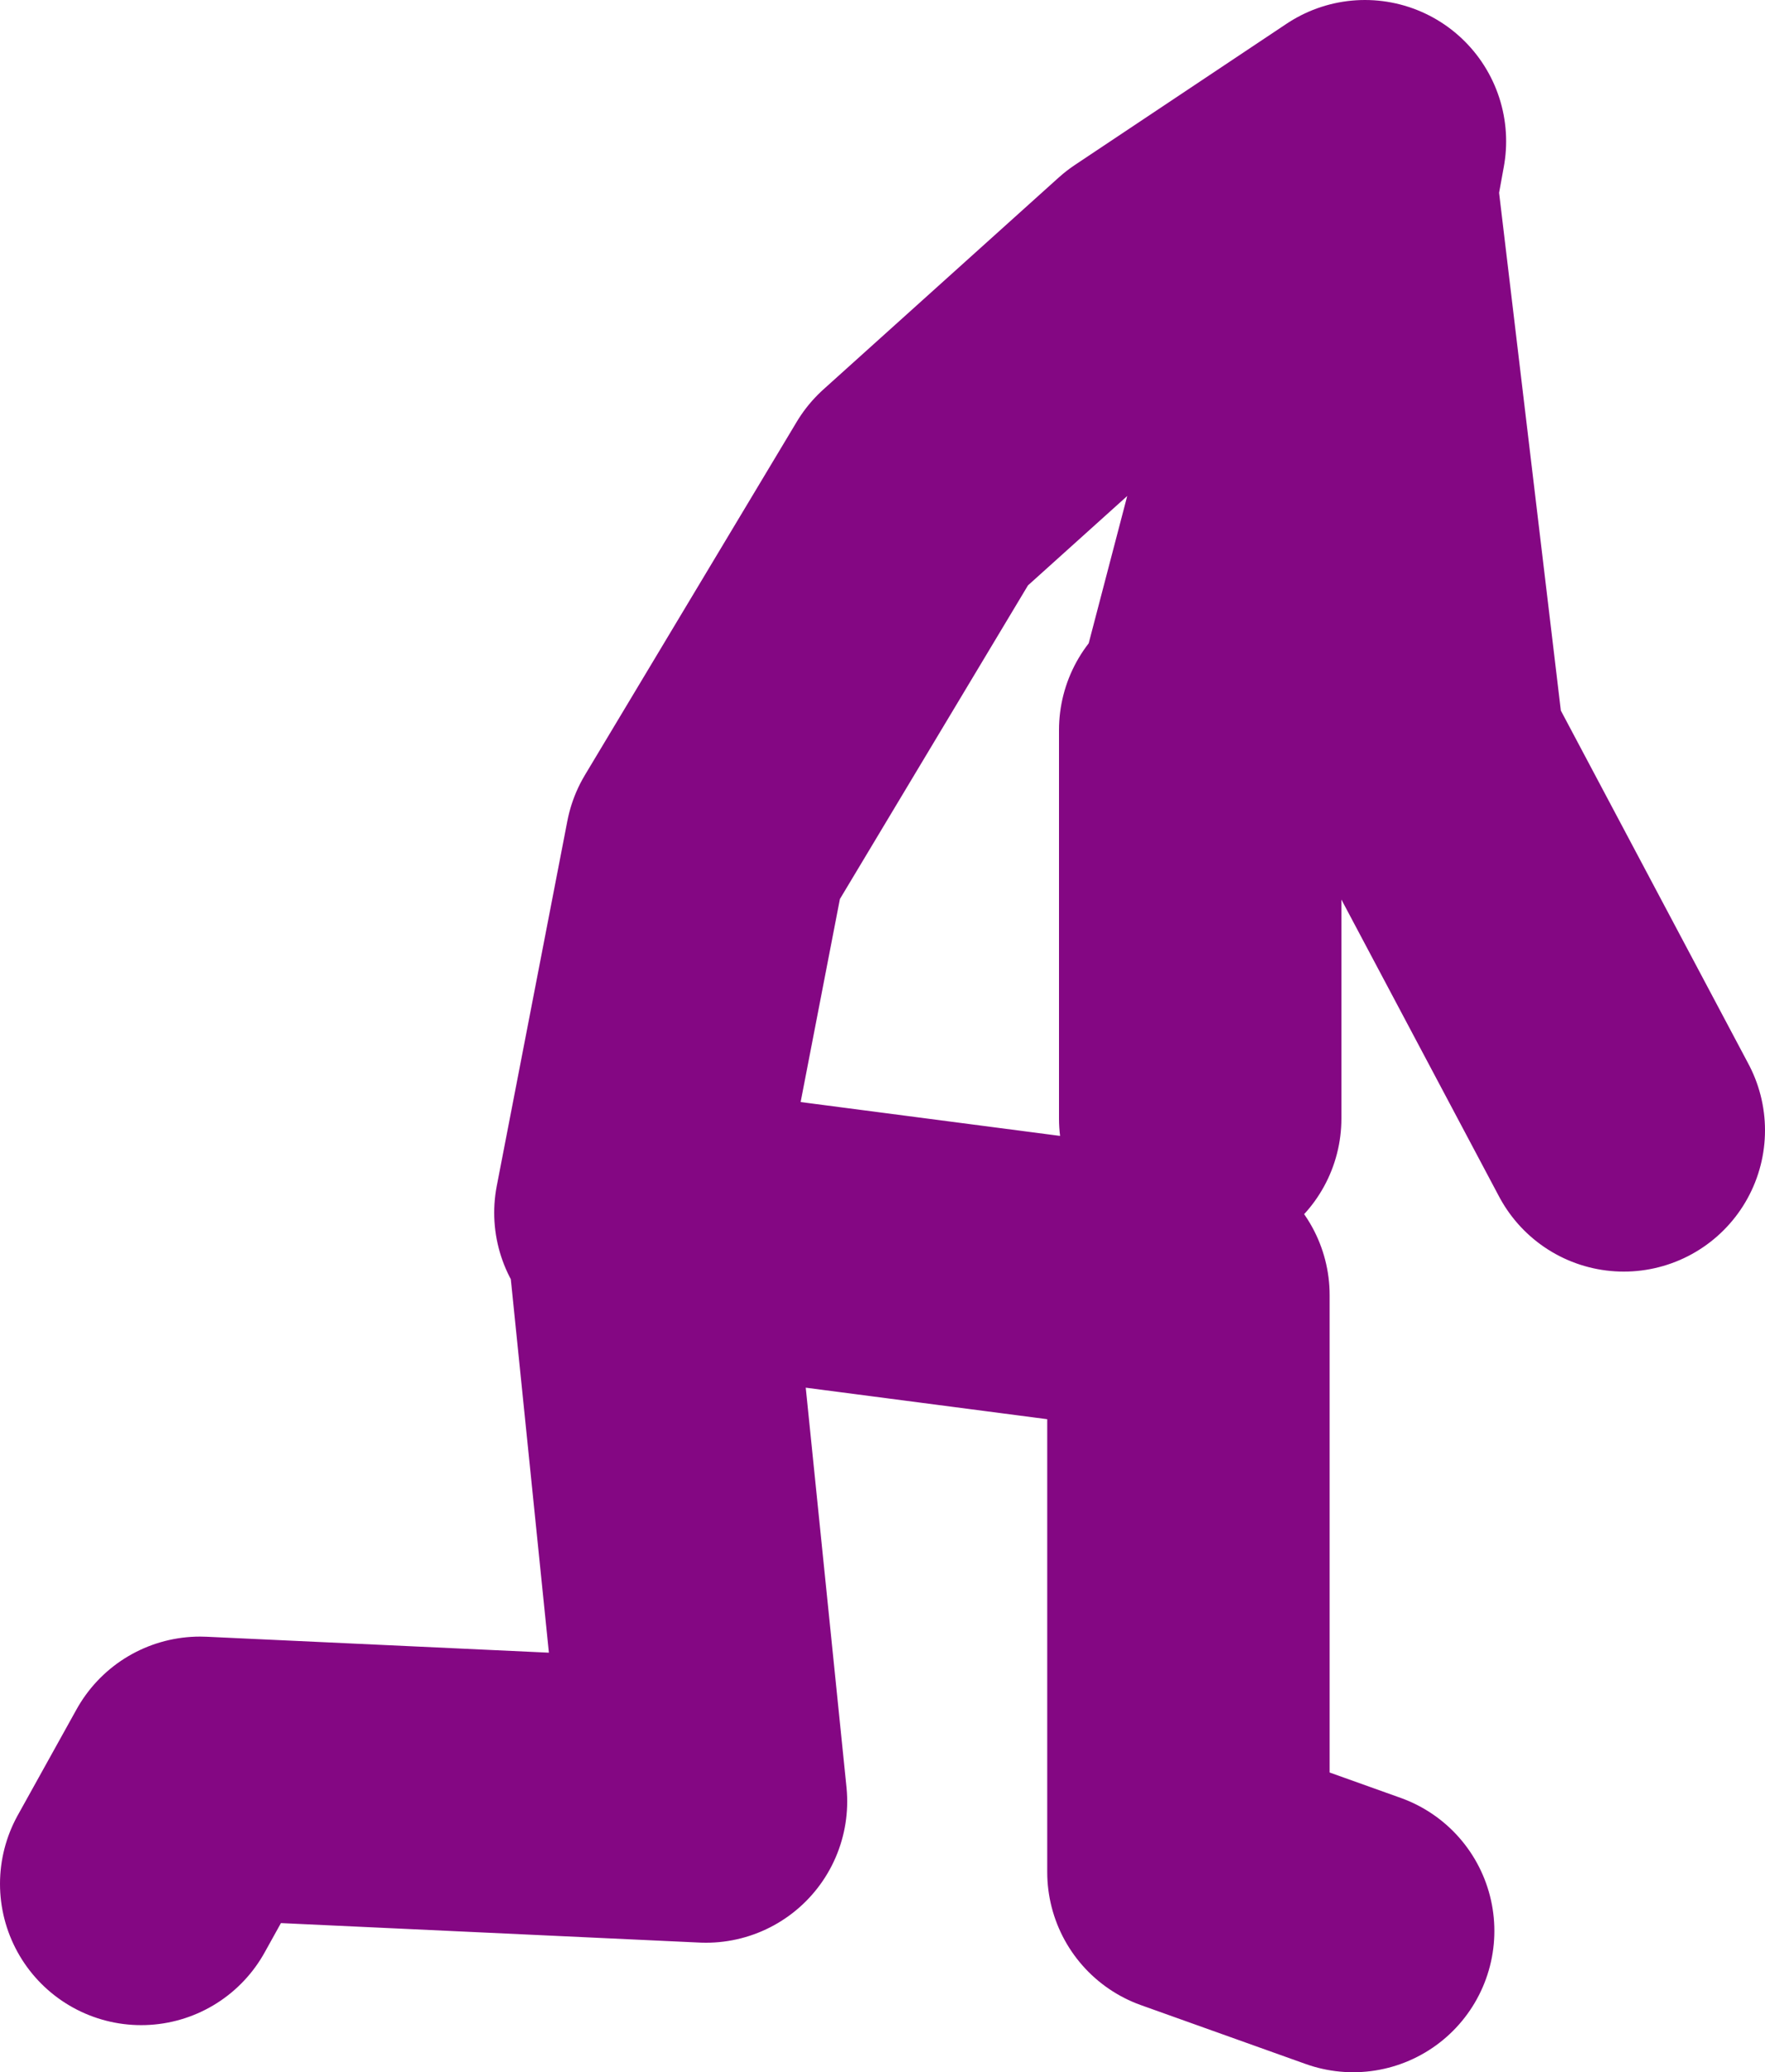 <?xml version="1.0" encoding="UTF-8" standalone="no"?>
<svg xmlns:xlink="http://www.w3.org/1999/xlink" height="44.0px" width="37.5px" xmlns="http://www.w3.org/2000/svg">
  <g transform="matrix(1.0, 0.0, 0.0, 1.0, 63.75, 7.15)">
    <path d="M-50.25 18.6 L-48.75 10.85 -44.25 3.35 -39.25 -1.15 -34.75 -4.15 -34.85 -3.6 -34.95 -3.3 -33.5 8.85 -29.25 16.85 M-38.25 8.35 L-38.25 16.6 M-60.75 32.85 L-59.5 30.6 -48.75 31.1 -50.0 18.85 -38.5 20.35 -38.5 32.6 -35.0 33.85 M-34.95 -3.3 L-38.0 8.35" fill="none" stroke="#840783" stroke-linecap="round" stroke-linejoin="round" stroke-width="6.0"/>
  </g>
</svg>
